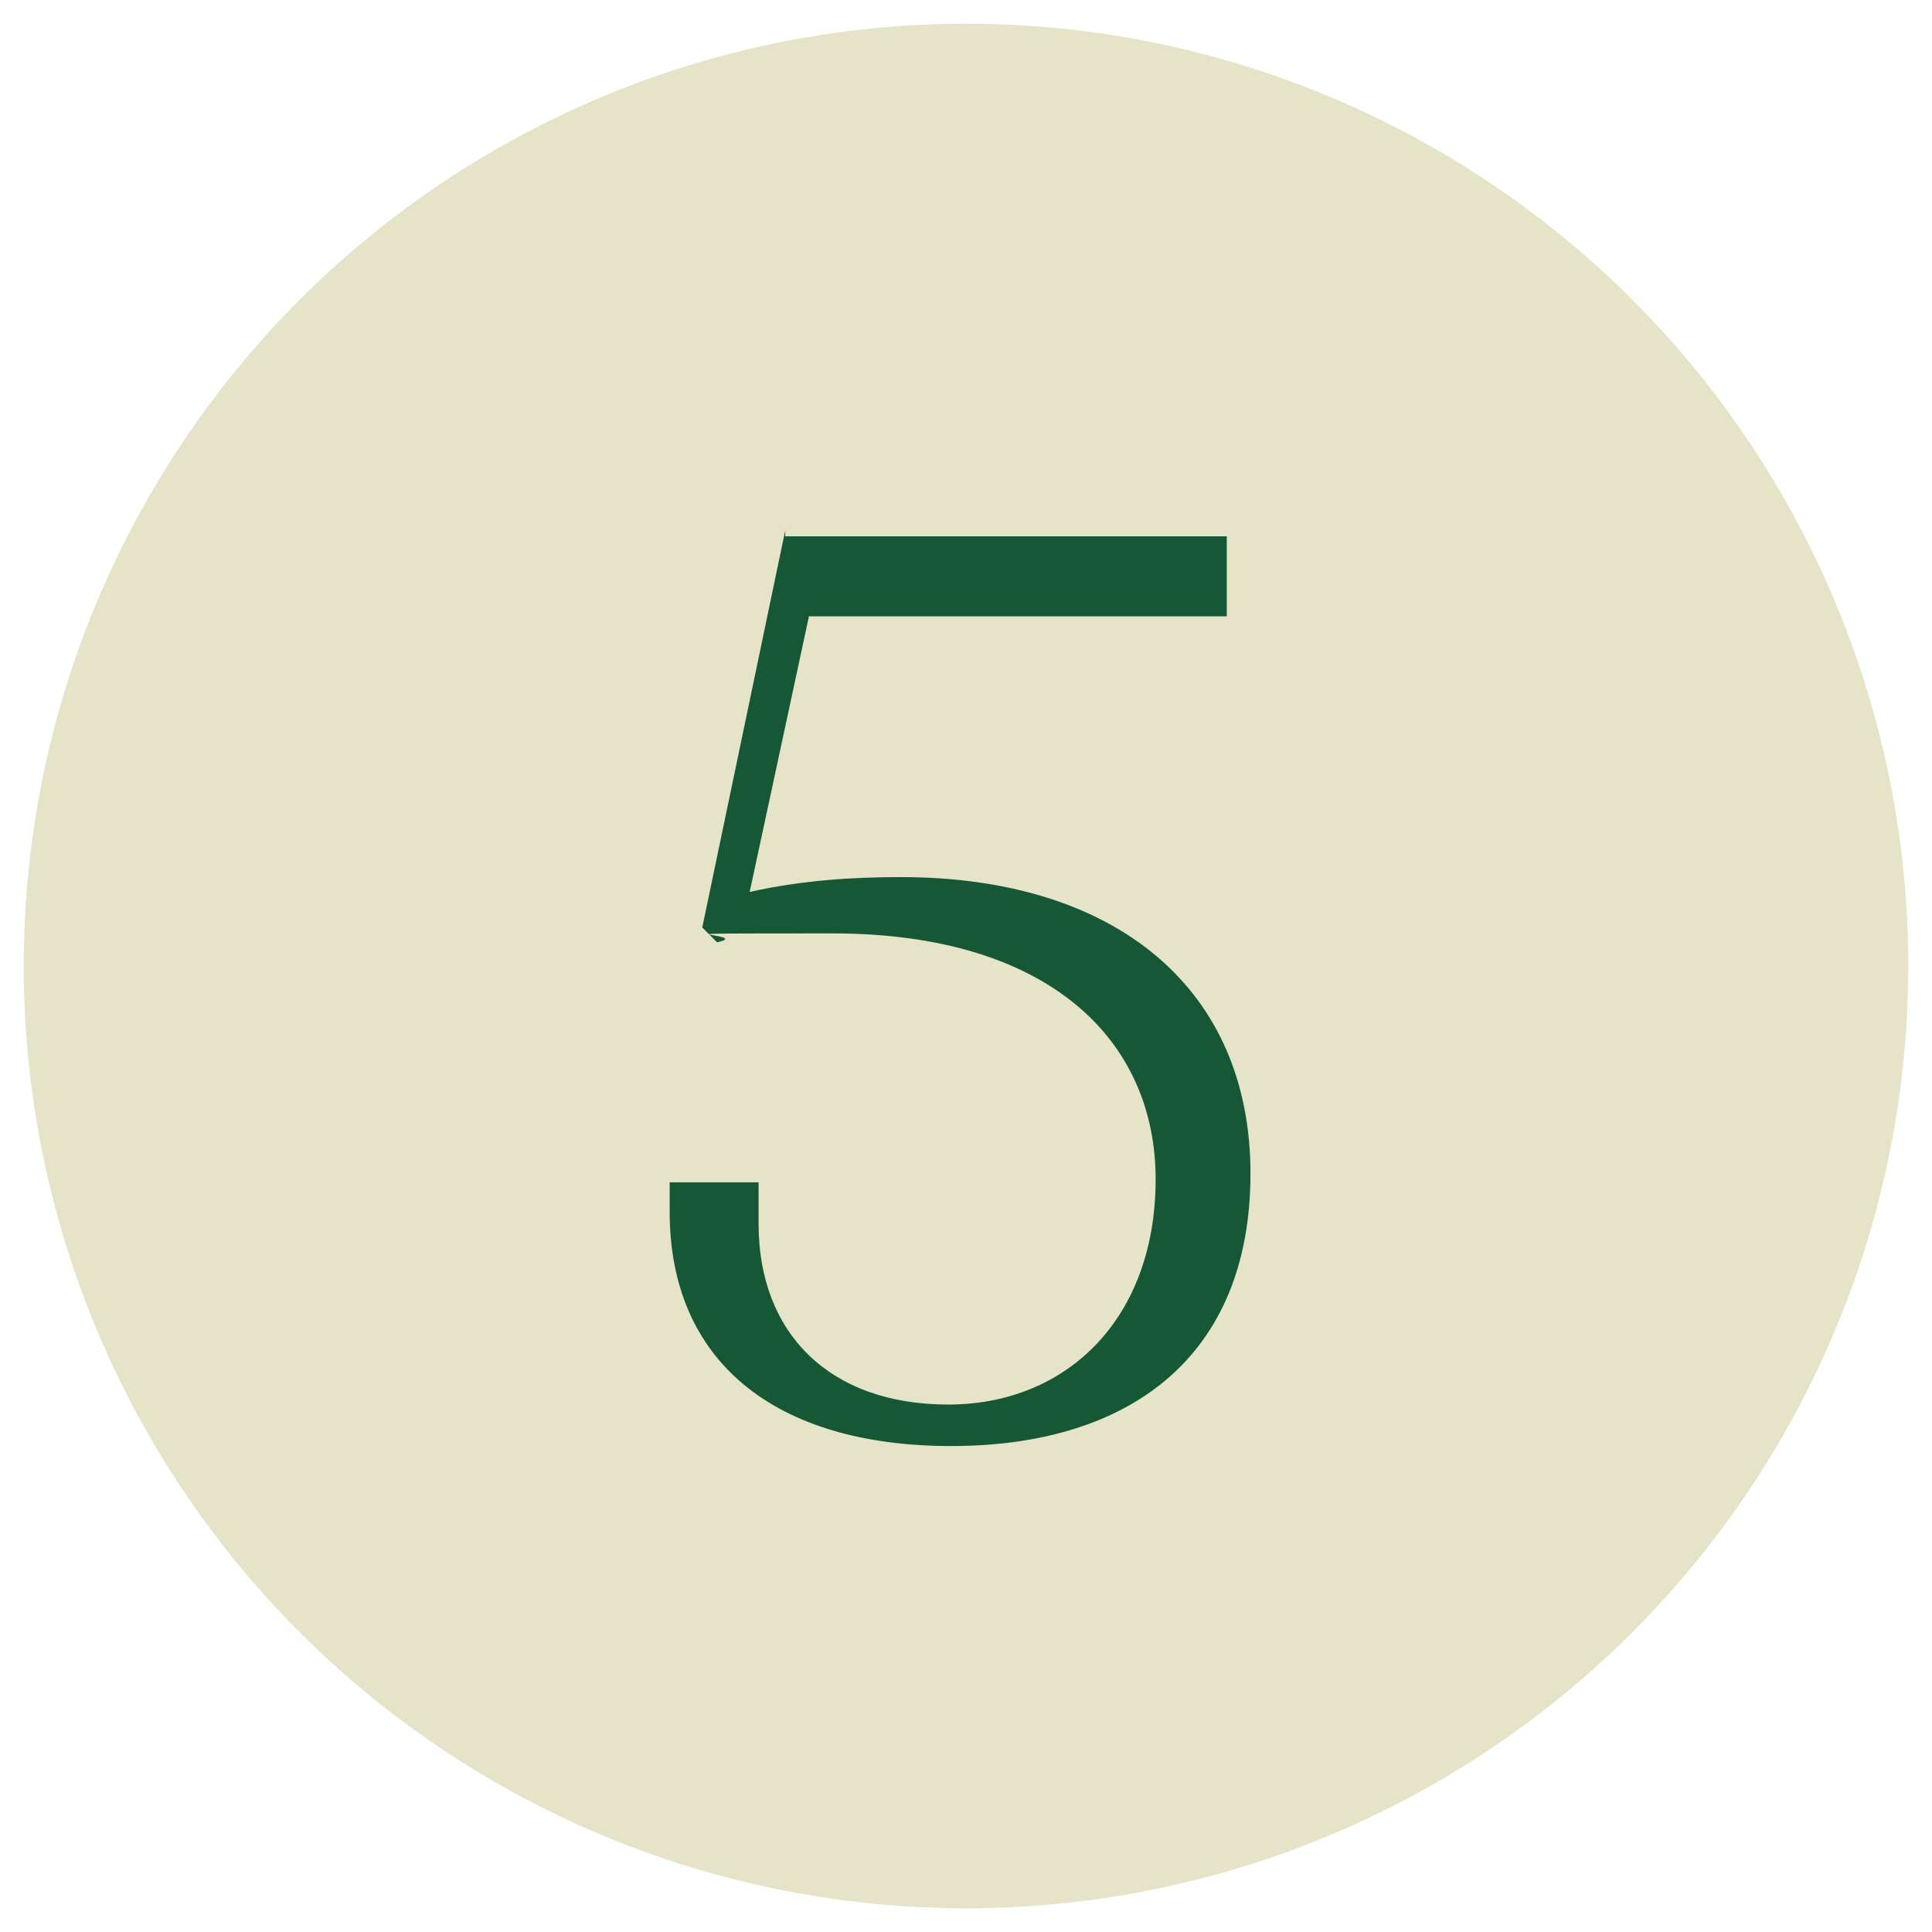 <?xml version="1.0" encoding="UTF-8"?> <svg xmlns="http://www.w3.org/2000/svg" id="Layer_1" data-name="Layer 1" version="1.1" viewBox="0 0 65.2 65.2"><defs><style> .cls-1 { fill: #165735; } .cls-1, .cls-2 { stroke-width: 0px; } .cls-2 { fill: #e5e4c9; } </style></defs><circle class="cls-2" cx="32.6" cy="32.6" r="31.8"></circle><path class="cls-1" d="M26.5,18.1h14.9v2.7h-14.1l-2,9.3c1.8-.4,3.5-.5,5.1-.5,7.3,0,11.8,3.8,11.8,10s-4.1,9.2-10.1,9.2-9.5-2.9-9.5-7.9,0-.6,0-1h3c0,.5,0,1,0,1.4,0,3.7,2.4,6.1,6.4,6.1s7-2.9,7-7.6-3.6-8.3-10.9-8.3-2.5,0-3.9.3l-.5-.5,2.8-13.4Z"></path></svg> 